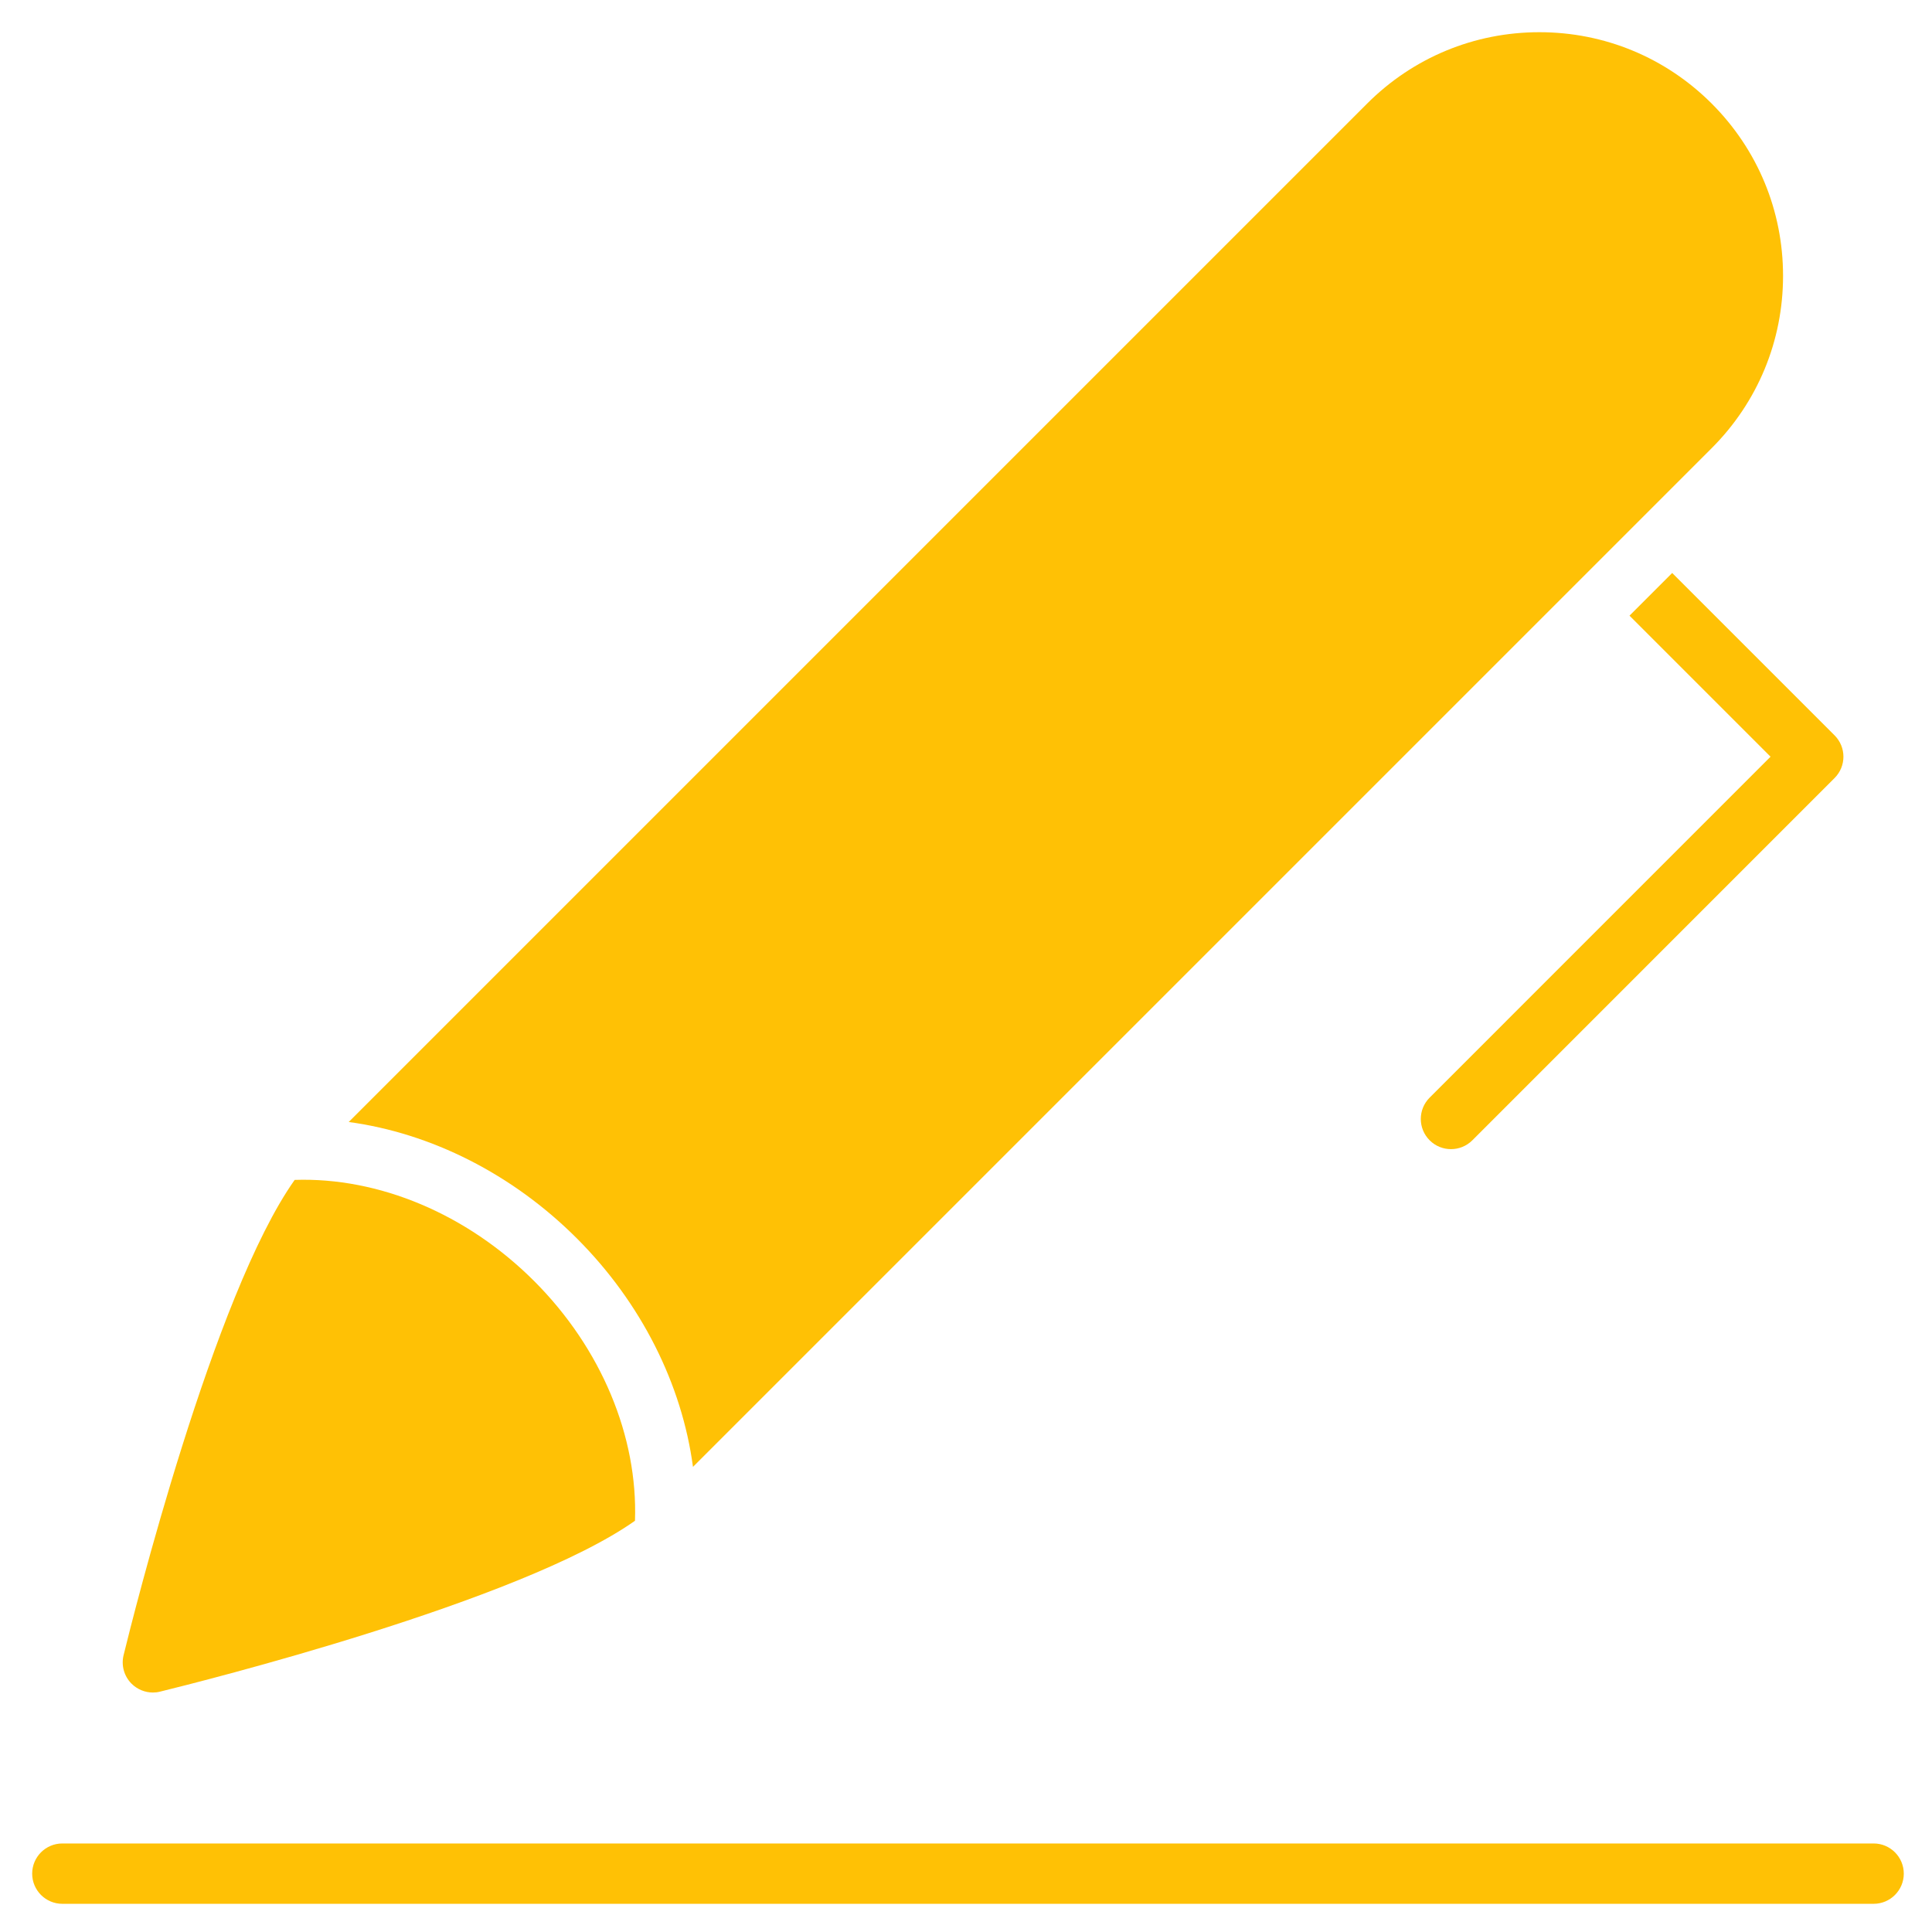 <svg width="63" height="63" viewBox="0 0 63 63" fill="#ffc105" xmlns="http://www.w3.org/2000/svg">
<path d="M61.096 62.081H2.033C1.49 62.081 1.049 61.64 1.049 61.097C1.049 60.554 1.49 60.113 2.033 60.113H61.096C61.639 60.113 62.08 60.554 62.08 61.097C62.08 61.64 61.639 62.081 61.096 62.081Z" fill="#ffc105"/>
<path d="M17.419 41.775C15.22 39.576 12.345 38.383 9.609 38.475C6.963 42.203 4.34 52.705 4.03 53.973C3.948 54.308 4.047 54.66 4.29 54.903C4.477 55.089 4.728 55.191 4.986 55.191C5.064 55.191 5.142 55.182 5.22 55.162C6.486 54.852 16.97 52.233 20.706 49.59C20.802 46.846 19.612 43.968 17.419 41.775Z" fill="#ffc105"/>
<path d="M55.816 3.377C54.315 1.877 52.321 1.05 50.198 1.05C48.076 1.05 46.081 1.877 44.581 3.377L11.371 36.587C14.053 36.95 16.709 38.28 18.811 40.383C20.912 42.482 22.238 45.141 22.597 47.833L55.816 14.614C57.316 13.113 58.143 11.117 58.143 8.995C58.143 6.873 57.316 4.878 55.816 3.377Z" fill="#ffc105"/>
<path d="M54.528 18.684L53.136 20.076L57.735 24.675L46.619 35.792C46.234 36.177 46.234 36.799 46.619 37.184C46.811 37.376 47.063 37.472 47.315 37.472C47.567 37.472 47.819 37.376 48.011 37.184L59.823 25.371C60.208 24.986 60.208 24.364 59.823 23.979L54.528 18.684Z" fill="#ffc105"/>
</svg>
